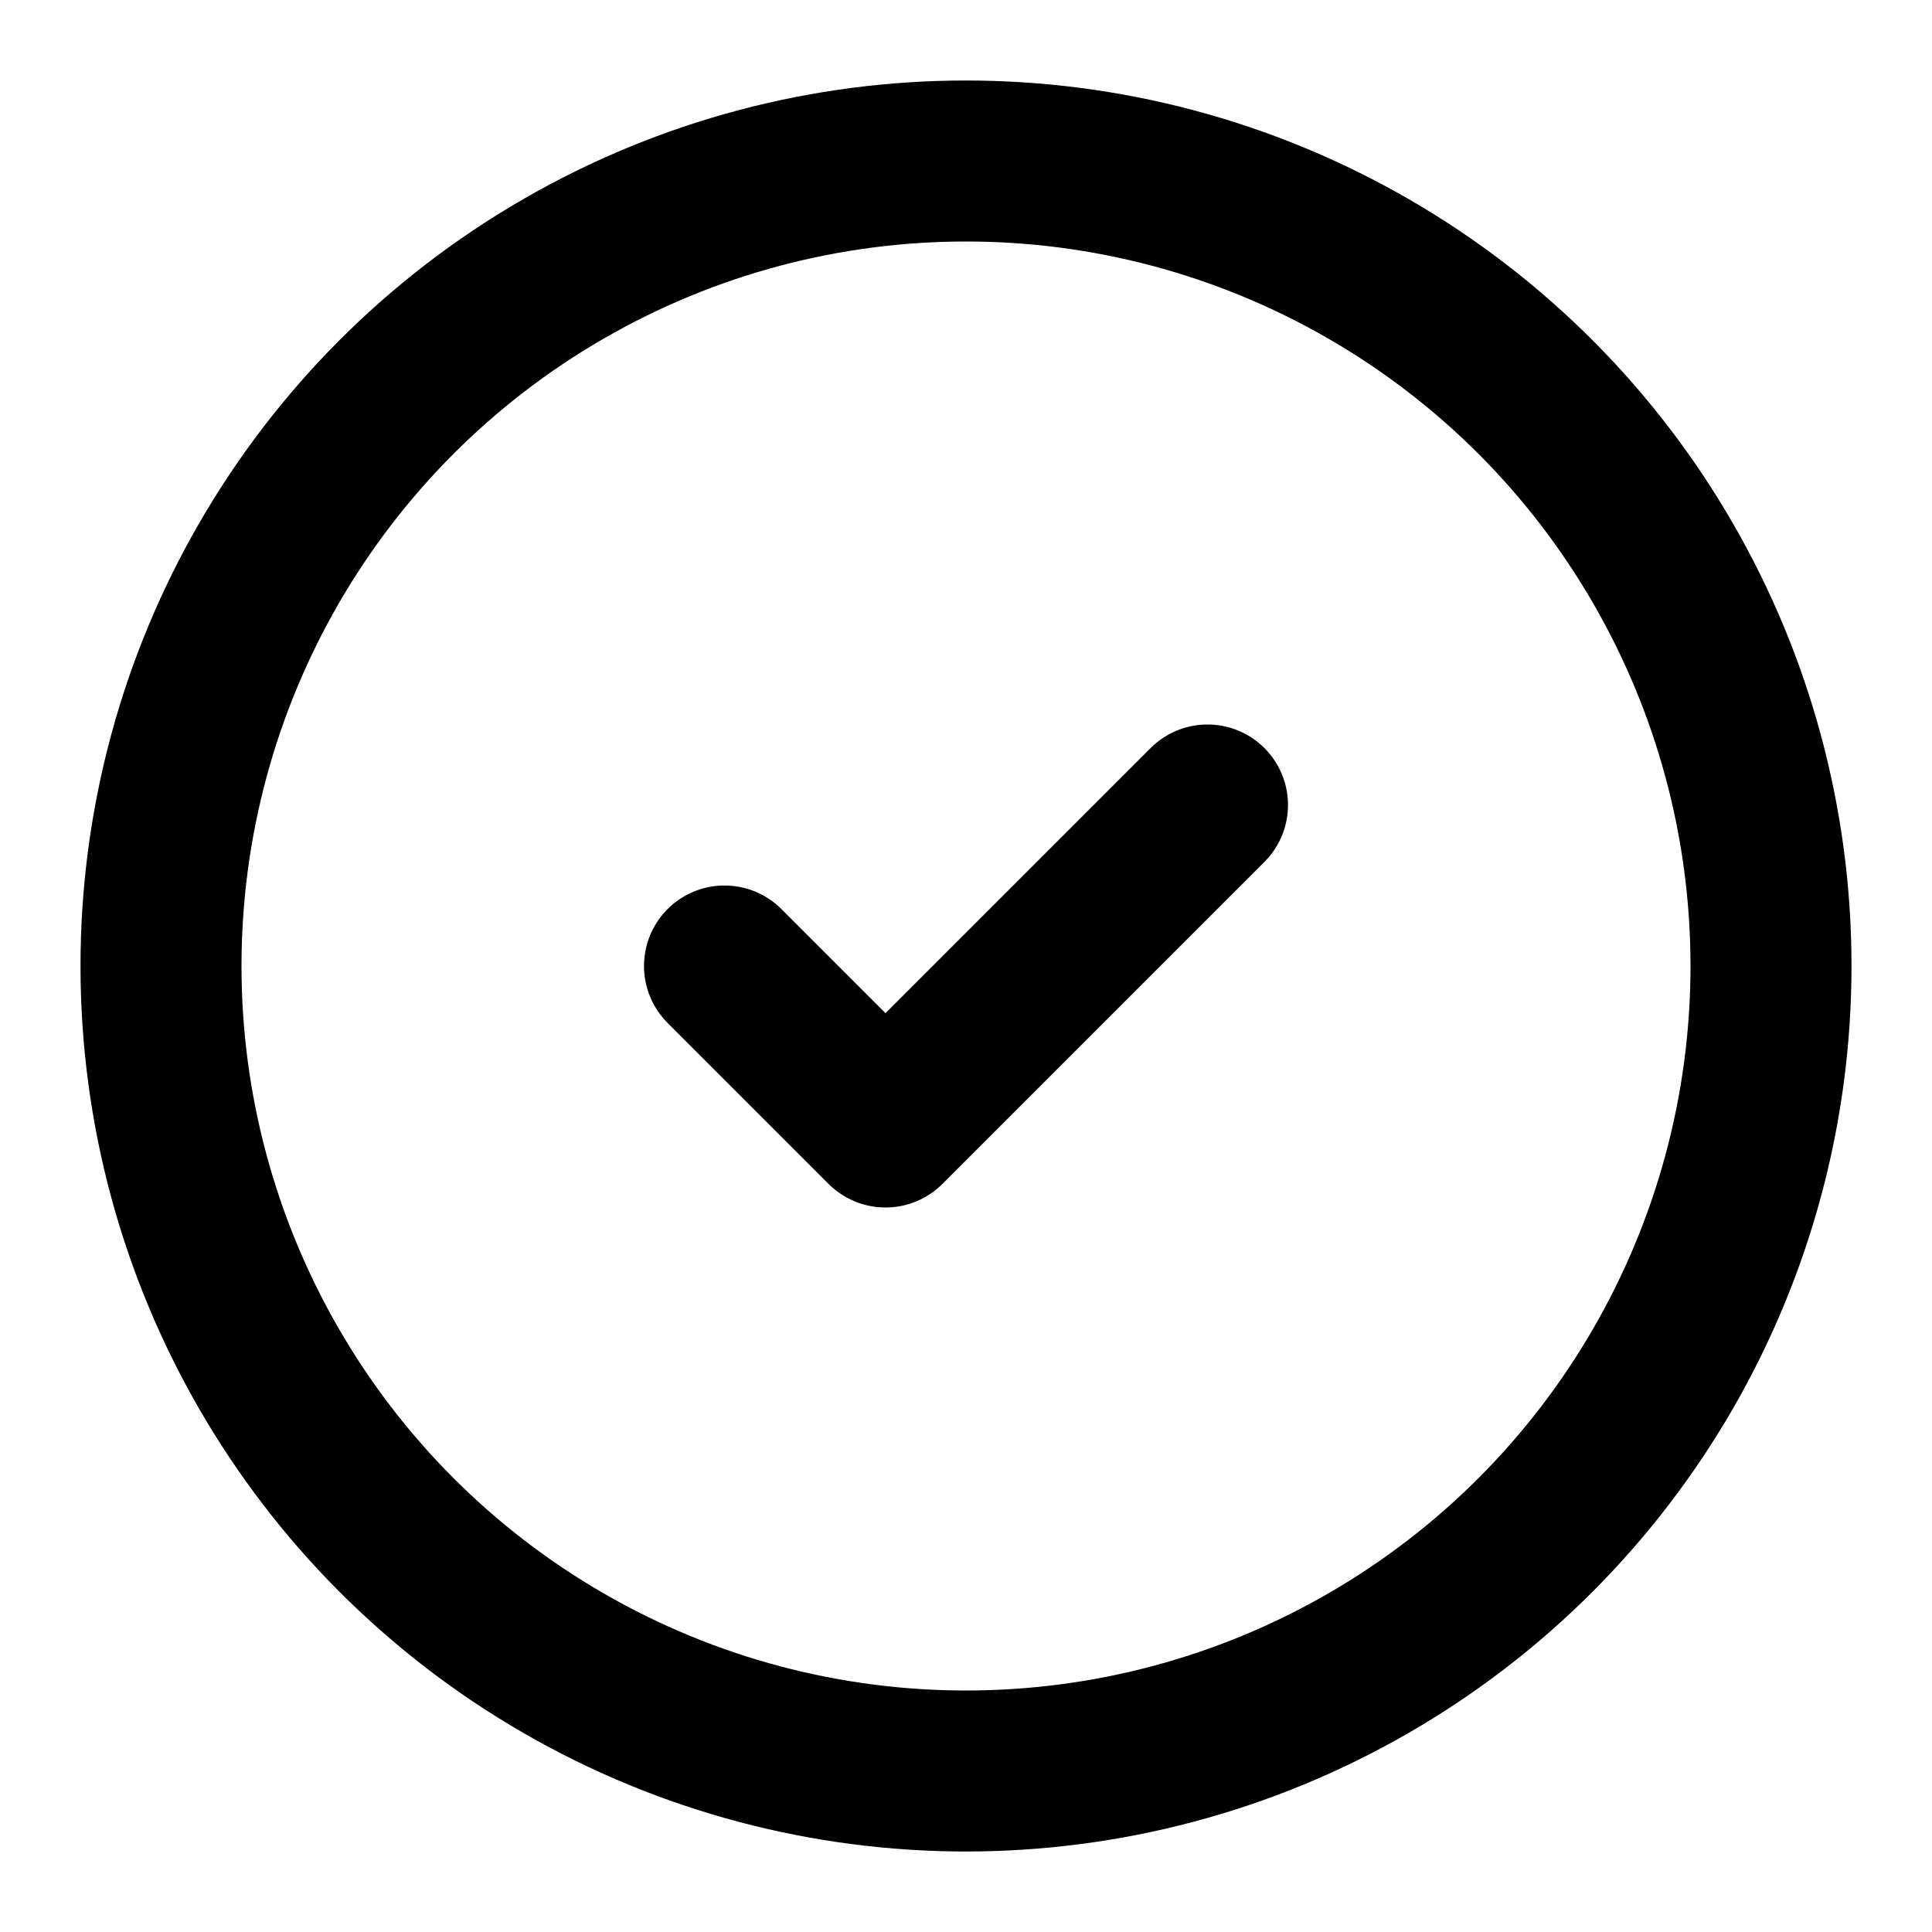 <svg xmlns="http://www.w3.org/2000/svg" width="24" height="24" viewBox="0 0 24 24" fill="none" stroke="currentColor" stroke-width="2" stroke-linecap="round" stroke-linejoin="round" class="lucide lucide-circle-check h-5 w-5 text-primary" aria-hidden="true"><circle cx="12" cy="12" r="10"></circle><path d="m9 12 2 2 4-4"></path></svg>